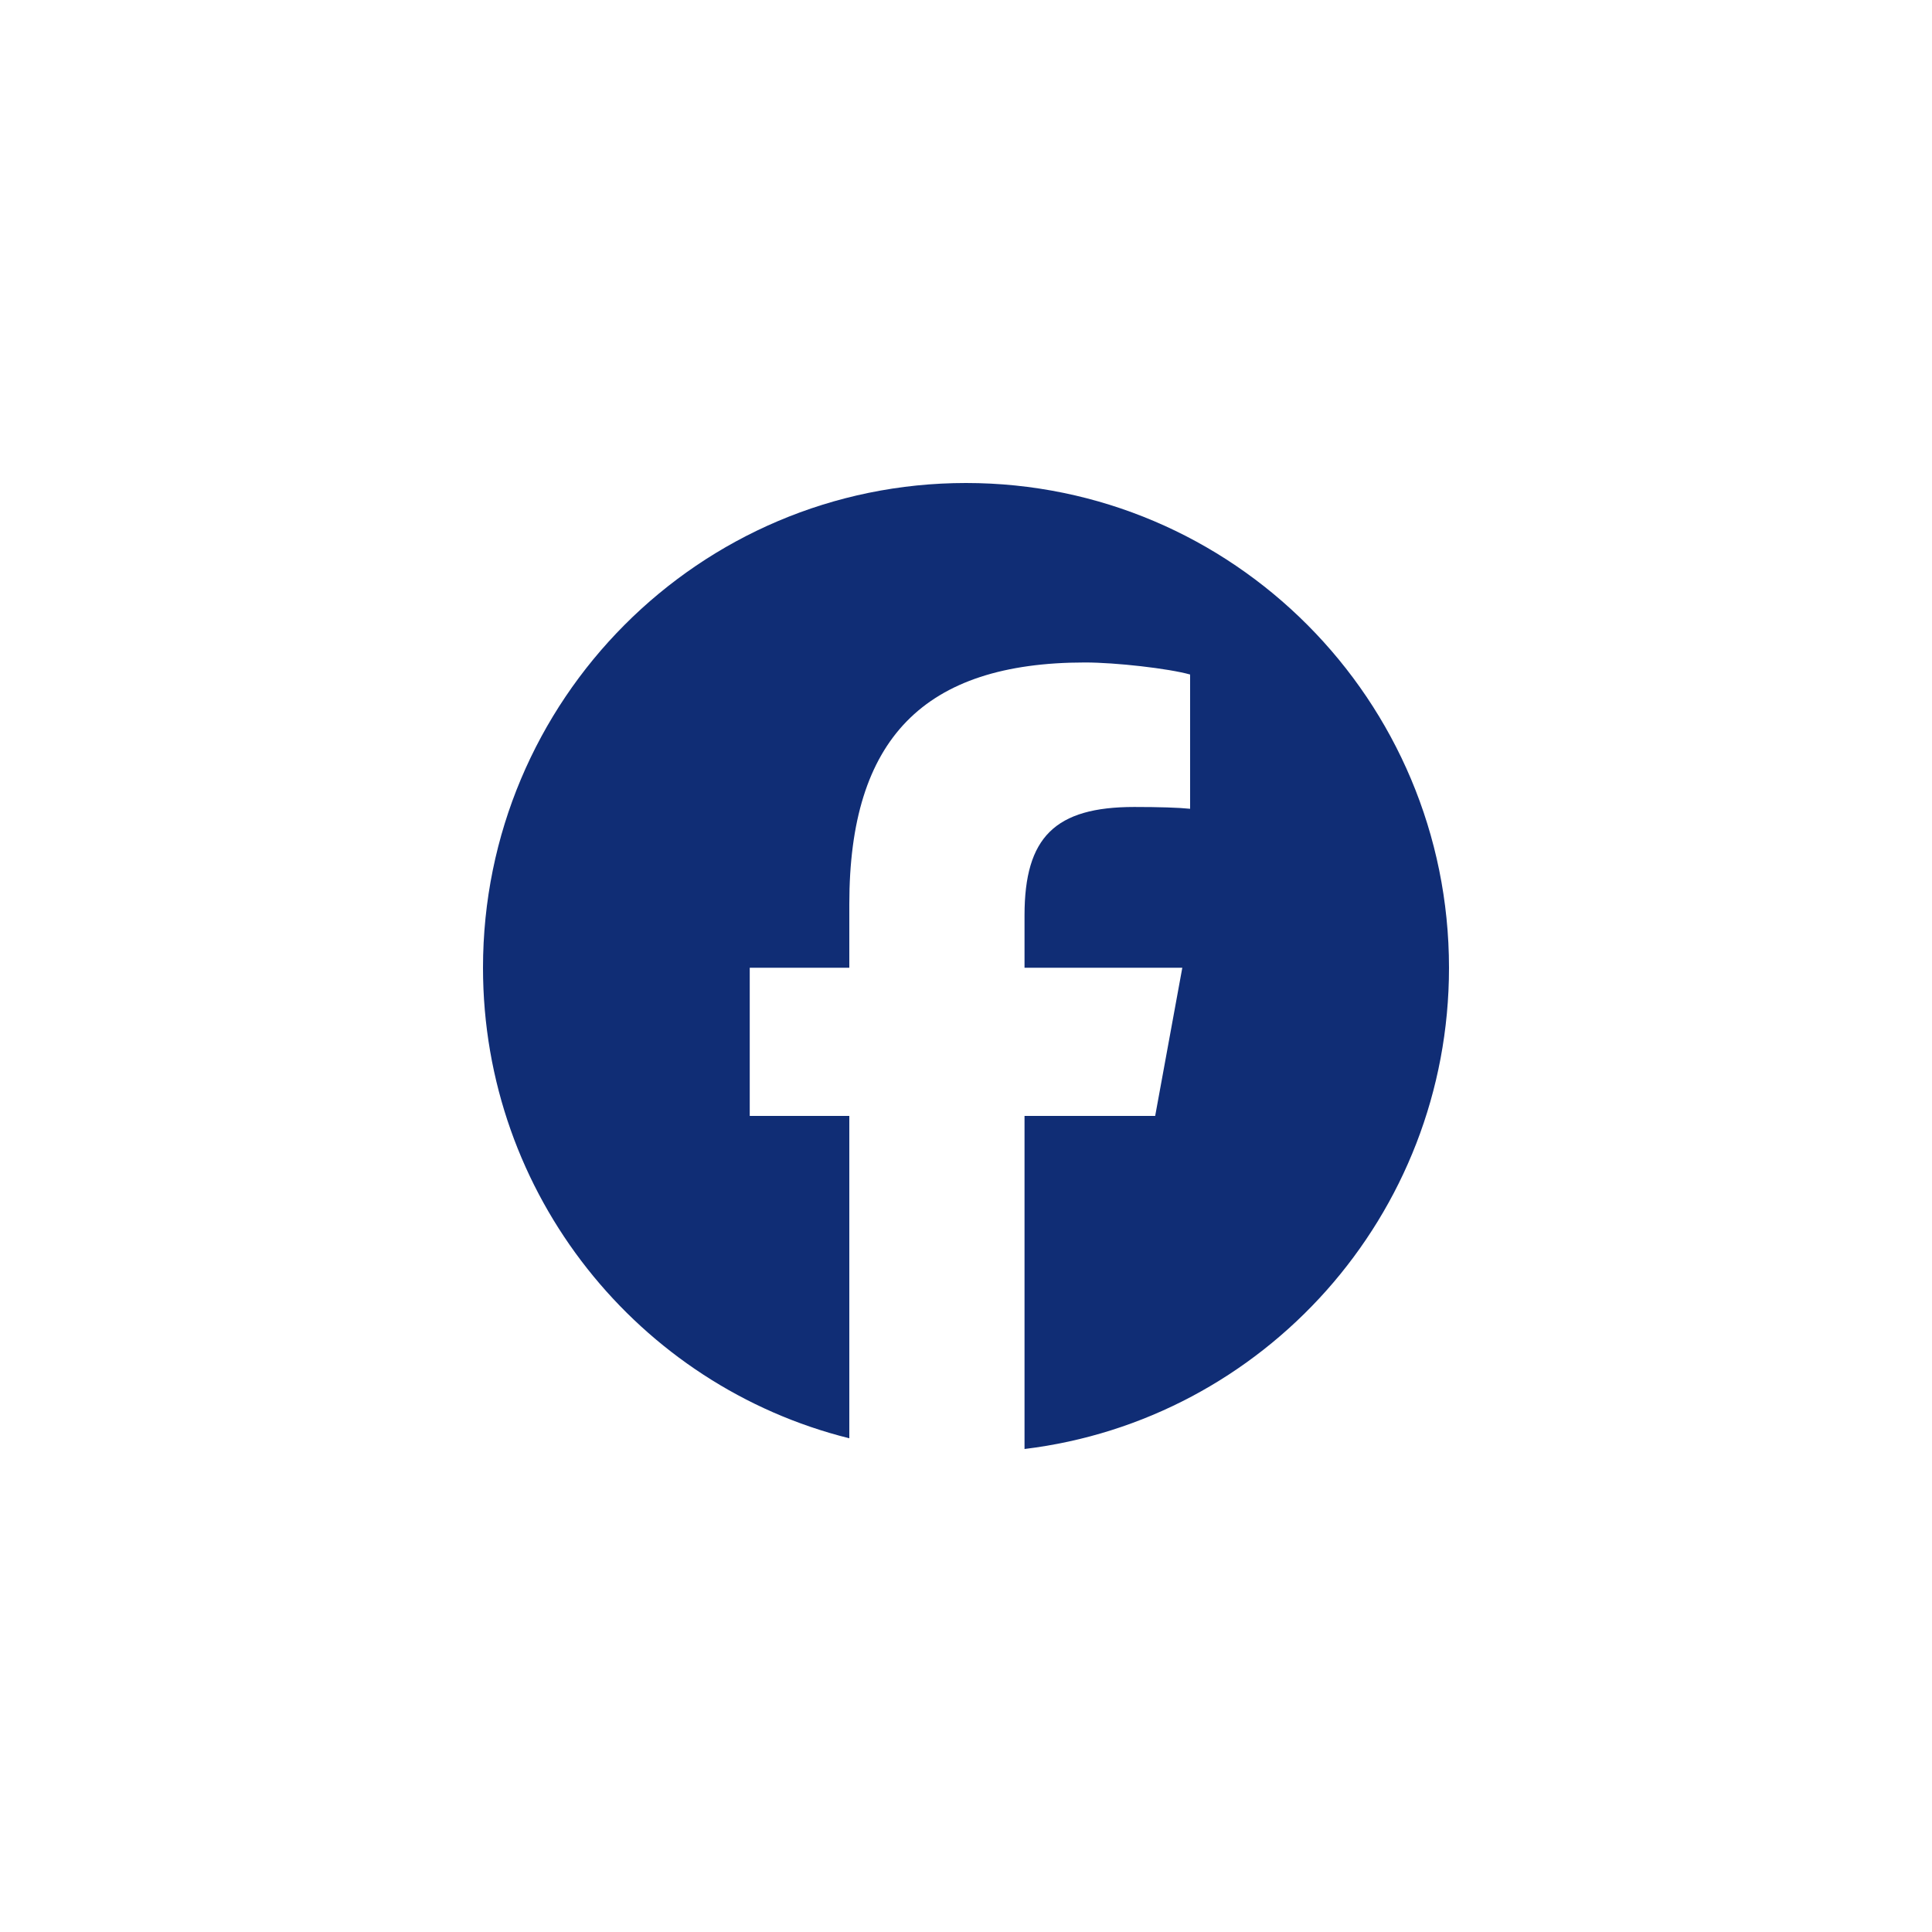 <svg width="48" height="48" viewBox="0 0 48 48" fill="none" xmlns="http://www.w3.org/2000/svg">
<g id="Brand/Facebook/Dark">
<path id="Vector" d="M24 12C17.372 12 12 17.392 12 24.044C12 29.692 15.874 34.432 21.101 35.734V27.725H18.627V24.044H21.101V22.458C21.101 18.359 22.95 16.459 26.959 16.459C27.72 16.459 29.032 16.608 29.568 16.758V20.094C29.285 20.064 28.793 20.049 28.182 20.049C26.214 20.049 25.454 20.797 25.454 22.742V24.044H29.374L28.7 27.725H25.454V36C31.396 35.28 36 30.202 36 24.044C35.999 17.392 30.627 12 24 12Z" fill="#102D75"/>
</g>
</svg>
